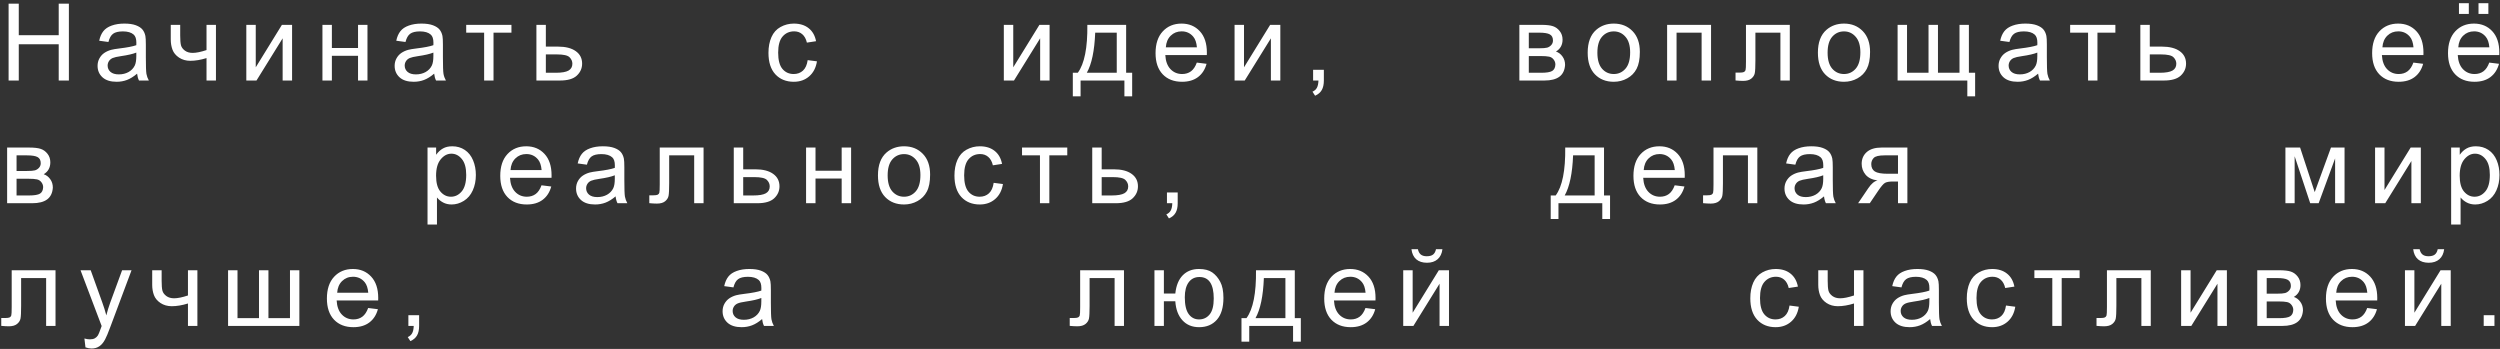 <?xml version="1.0" encoding="UTF-8"?> <svg xmlns="http://www.w3.org/2000/svg" width="652" height="91" viewBox="0 0 652 91" fill="none"><rect x="0" y="0" width="652" height="91" fill="#333333" stroke="none"/><path d="M2.242 21V0.957H4.895V9.188H15.312V0.957H17.965V21H15.312V11.553H4.895V21H2.242ZM35.755 19.209C34.843 19.984 33.964 20.531 33.116 20.85C32.278 21.169 31.375 21.328 30.409 21.328C28.814 21.328 27.588 20.941 26.731 20.166C25.875 19.382 25.446 18.384 25.446 17.172C25.446 16.461 25.606 15.814 25.925 15.23C26.253 14.638 26.677 14.164 27.196 13.809C27.725 13.453 28.317 13.184 28.973 13.002C29.456 12.874 30.186 12.751 31.161 12.633C33.148 12.396 34.611 12.113 35.55 11.785C35.559 11.448 35.563 11.234 35.563 11.143C35.563 10.14 35.331 9.434 34.866 9.023C34.237 8.467 33.303 8.189 32.063 8.189C30.906 8.189 30.049 8.395 29.493 8.805C28.946 9.206 28.541 9.921 28.276 10.951L25.87 10.623C26.089 9.593 26.449 8.764 26.95 8.135C27.451 7.497 28.176 7.009 29.124 6.672C30.072 6.326 31.17 6.152 32.419 6.152C33.658 6.152 34.666 6.298 35.44 6.59C36.215 6.882 36.785 7.251 37.149 7.697C37.514 8.135 37.769 8.691 37.915 9.365C37.997 9.785 38.038 10.541 38.038 11.635V14.916C38.038 17.204 38.088 18.653 38.188 19.264C38.298 19.865 38.507 20.444 38.817 21H36.247C35.992 20.49 35.828 19.893 35.755 19.209ZM35.55 13.713C34.656 14.078 33.316 14.387 31.53 14.643C30.518 14.788 29.803 14.953 29.384 15.135C28.964 15.317 28.641 15.586 28.413 15.941C28.185 16.288 28.071 16.675 28.071 17.104C28.071 17.76 28.317 18.307 28.809 18.744C29.311 19.182 30.04 19.4 30.997 19.4C31.945 19.4 32.788 19.195 33.526 18.785C34.264 18.366 34.807 17.796 35.153 17.076C35.417 16.52 35.55 15.7 35.55 14.615V13.713ZM44.535 6.48H46.996V9.229C46.996 10.413 47.064 11.275 47.201 11.812C47.347 12.341 47.688 12.806 48.226 13.207C48.764 13.599 49.438 13.795 50.25 13.795C51.179 13.795 52.382 13.549 53.859 13.057V6.48H56.32V21H53.859V15.148C52.346 15.622 50.933 15.859 49.621 15.859C48.518 15.859 47.543 15.581 46.695 15.025C45.856 14.46 45.287 13.772 44.986 12.961C44.685 12.15 44.535 11.257 44.535 10.281V6.48ZM64.239 6.48H66.7V17.555L73.522 6.48H76.174V21H73.713V9.994L66.891 21H64.239V6.48ZM84.093 6.48H86.554V12.523H93.376V6.48H95.837V21H93.376V14.56H86.554V21H84.093V6.48ZM113.23 19.209C112.319 19.984 111.439 20.531 110.592 20.85C109.753 21.169 108.851 21.328 107.885 21.328C106.29 21.328 105.064 20.941 104.207 20.166C103.35 19.382 102.922 18.384 102.922 17.172C102.922 16.461 103.081 15.814 103.4 15.23C103.729 14.638 104.152 14.164 104.672 13.809C105.201 13.453 105.793 13.184 106.449 13.002C106.932 12.874 107.661 12.751 108.637 12.633C110.624 12.396 112.087 12.113 113.025 11.785C113.035 11.448 113.039 11.234 113.039 11.143C113.039 10.14 112.807 9.434 112.342 9.023C111.713 8.467 110.779 8.189 109.539 8.189C108.382 8.189 107.525 8.395 106.969 8.805C106.422 9.206 106.016 9.921 105.752 10.951L103.346 10.623C103.564 9.593 103.924 8.764 104.426 8.135C104.927 7.497 105.652 7.009 106.6 6.672C107.548 6.326 108.646 6.152 109.895 6.152C111.134 6.152 112.141 6.298 112.916 6.59C113.691 6.882 114.26 7.251 114.625 7.697C114.99 8.135 115.245 8.691 115.391 9.365C115.473 9.785 115.514 10.541 115.514 11.635V14.916C115.514 17.204 115.564 18.653 115.664 19.264C115.773 19.865 115.983 20.444 116.293 21H113.723C113.467 20.49 113.303 19.893 113.23 19.209ZM113.025 13.713C112.132 14.078 110.792 14.387 109.006 14.643C107.994 14.788 107.279 14.953 106.859 15.135C106.44 15.317 106.117 15.586 105.889 15.941C105.661 16.288 105.547 16.675 105.547 17.104C105.547 17.76 105.793 18.307 106.285 18.744C106.786 19.182 107.516 19.4 108.473 19.4C109.421 19.4 110.264 19.195 111.002 18.785C111.74 18.366 112.283 17.796 112.629 17.076C112.893 16.52 113.025 15.7 113.025 14.615V13.713ZM121.587 6.48H133.386V8.518H128.71V21H126.262V8.518H121.587V6.48ZM139.896 6.48H142.357V12.154H145.474C147.507 12.154 149.07 12.551 150.164 13.344C151.267 14.128 151.818 15.212 151.818 16.598C151.818 17.81 151.358 18.849 150.437 19.715C149.526 20.572 148.063 21 146.048 21H139.896V6.48ZM142.357 18.977H144.941C146.5 18.977 147.612 18.785 148.277 18.402C148.942 18.02 149.275 17.422 149.275 16.611C149.275 15.982 149.029 15.422 148.537 14.93C148.045 14.438 146.955 14.191 145.269 14.191H142.357V18.977ZM210.642 15.682L213.062 15.996C212.798 17.664 212.119 18.972 211.025 19.92C209.94 20.859 208.605 21.328 207.019 21.328C205.032 21.328 203.433 20.681 202.22 19.387C201.017 18.083 200.416 16.219 200.416 13.795C200.416 12.227 200.675 10.855 201.195 9.68C201.714 8.504 202.503 7.624 203.56 7.041C204.627 6.449 205.784 6.152 207.033 6.152C208.61 6.152 209.899 6.553 210.902 7.355C211.905 8.148 212.547 9.279 212.83 10.746L210.437 11.115C210.209 10.14 209.804 9.406 209.22 8.914C208.646 8.422 207.949 8.176 207.129 8.176C205.889 8.176 204.882 8.622 204.107 9.516C203.332 10.4 202.945 11.803 202.945 13.727C202.945 15.677 203.319 17.094 204.066 17.979C204.813 18.863 205.789 19.305 206.992 19.305C207.958 19.305 208.765 19.009 209.412 18.416C210.059 17.824 210.469 16.912 210.642 15.682ZM261.797 6.48H264.257V17.555L271.08 6.48H273.732V21H271.271V9.994L264.449 21H261.797V6.48ZM283.579 6.48H293.696V18.977H295.268V25.115H293.245V21H281.815V25.115H279.791V18.977H281.09C282.822 16.625 283.651 12.46 283.579 6.48ZM285.629 8.518C285.447 13.23 284.718 16.716 283.442 18.977H291.248V8.518H285.629ZM312.128 16.324L314.671 16.639C314.27 18.124 313.527 19.277 312.443 20.098C311.358 20.918 309.973 21.328 308.286 21.328C306.163 21.328 304.476 20.676 303.228 19.373C301.988 18.061 301.368 16.224 301.368 13.863C301.368 11.421 301.997 9.525 303.255 8.176C304.513 6.827 306.144 6.152 308.15 6.152C310.091 6.152 311.677 6.813 312.907 8.135C314.138 9.456 314.753 11.316 314.753 13.713C314.753 13.859 314.749 14.078 314.739 14.369H303.911C304.002 15.964 304.454 17.186 305.265 18.033C306.076 18.881 307.088 19.305 308.3 19.305C309.202 19.305 309.973 19.068 310.611 18.594C311.249 18.12 311.754 17.363 312.128 16.324ZM304.048 12.346H312.155C312.046 11.124 311.736 10.208 311.226 9.598C310.442 8.65 309.426 8.176 308.177 8.176C307.047 8.176 306.094 8.554 305.32 9.311C304.554 10.067 304.13 11.079 304.048 12.346ZM321.975 6.48H324.436V17.555L331.258 6.48H333.91V21H331.449V9.994L324.627 21H321.975V6.48ZM342.458 21V18.197H345.261V21C345.261 22.03 345.078 22.859 344.714 23.488C344.349 24.126 343.77 24.619 342.977 24.965L342.294 23.912C342.813 23.684 343.196 23.347 343.442 22.9C343.688 22.463 343.825 21.829 343.852 21H342.458ZM396.251 6.48H401.925C403.319 6.48 404.354 6.599 405.028 6.836C405.712 7.064 406.295 7.488 406.778 8.107C407.27 8.727 407.516 9.47 407.516 10.336C407.516 11.029 407.371 11.635 407.079 12.154C406.796 12.665 406.368 13.093 405.794 13.44C406.477 13.667 407.042 14.096 407.489 14.725C407.945 15.344 408.173 16.083 408.173 16.939C408.082 18.316 407.589 19.337 406.696 20.002C405.803 20.667 404.504 21 402.8 21H396.251V6.48ZM398.712 12.592H401.337C402.385 12.592 403.105 12.537 403.497 12.428C403.889 12.318 404.24 12.1 404.55 11.771C404.86 11.434 405.014 11.033 405.014 10.568C405.014 9.803 404.741 9.27 404.194 8.969C403.656 8.668 402.731 8.518 401.419 8.518H398.712V12.592ZM398.712 18.977H401.952C403.346 18.977 404.304 18.817 404.823 18.498C405.343 18.17 405.616 17.609 405.643 16.816C405.643 16.352 405.493 15.923 405.192 15.531C404.891 15.13 404.499 14.88 404.016 14.779C403.533 14.67 402.759 14.615 401.692 14.615H398.712V18.977ZM414.068 13.74C414.068 11.051 414.815 9.06 416.31 7.766C417.559 6.69 419.081 6.152 420.877 6.152C422.873 6.152 424.504 6.809 425.771 8.121C427.038 9.424 427.672 11.229 427.672 13.535C427.672 15.404 427.389 16.876 426.824 17.951C426.268 19.018 425.452 19.847 424.377 20.439C423.31 21.032 422.144 21.328 420.877 21.328C418.844 21.328 417.199 20.676 415.941 19.373C414.692 18.07 414.068 16.192 414.068 13.74ZM416.597 13.74C416.597 15.6 417.003 16.994 417.814 17.924C418.625 18.844 419.646 19.305 420.877 19.305C422.098 19.305 423.114 18.84 423.925 17.91C424.737 16.98 425.142 15.563 425.142 13.658C425.142 11.863 424.732 10.505 423.912 9.584C423.101 8.654 422.089 8.189 420.877 8.189C419.646 8.189 418.625 8.65 417.814 9.57C417.003 10.491 416.597 11.881 416.597 13.74ZM434.784 6.48H446.241V21H443.78V8.518H437.245V21H434.784V6.48ZM455.349 6.48H466.779V21H464.331V8.518H457.81V15.75C457.81 17.436 457.755 18.548 457.646 19.086C457.536 19.624 457.236 20.093 456.743 20.494C456.251 20.895 455.54 21.096 454.611 21.096C454.036 21.096 453.376 21.059 452.628 20.986V18.936H453.708C454.219 18.936 454.583 18.885 454.802 18.785C455.021 18.676 455.167 18.507 455.239 18.279C455.312 18.051 455.349 17.309 455.349 16.051V6.48ZM474.109 13.74C474.109 11.051 474.857 9.06 476.352 7.766C477.6 6.69 479.122 6.152 480.918 6.152C482.914 6.152 484.546 6.809 485.812 8.121C487.079 9.424 487.713 11.229 487.713 13.535C487.713 15.404 487.43 16.876 486.865 17.951C486.309 19.018 485.493 19.847 484.418 20.439C483.352 21.032 482.185 21.328 480.918 21.328C478.885 21.328 477.24 20.676 475.982 19.373C474.734 18.07 474.109 16.192 474.109 13.74ZM476.639 13.74C476.639 15.6 477.044 16.994 477.855 17.924C478.667 18.844 479.688 19.305 480.918 19.305C482.139 19.305 483.156 18.84 483.967 17.91C484.778 16.98 485.184 15.563 485.184 13.658C485.184 11.863 484.773 10.505 483.953 9.584C483.142 8.654 482.13 8.189 480.918 8.189C479.688 8.189 478.667 8.65 477.855 9.57C477.044 10.491 476.639 11.881 476.639 13.74ZM494.893 6.48H497.354V18.977H502.96V6.48H505.421V18.977H511.04V6.48H513.487V18.977H515.114V25.115H513.077V21H494.893V6.48ZM531.537 19.209C530.625 19.984 529.746 20.531 528.898 20.85C528.06 21.169 527.157 21.328 526.191 21.328C524.596 21.328 523.37 20.941 522.513 20.166C521.657 19.382 521.228 18.384 521.228 17.172C521.228 16.461 521.388 15.814 521.707 15.23C522.035 14.638 522.459 14.164 522.978 13.809C523.507 13.453 524.099 13.184 524.755 13.002C525.239 12.874 525.968 12.751 526.943 12.633C528.93 12.396 530.393 12.113 531.332 11.785C531.341 11.448 531.345 11.234 531.345 11.143C531.345 10.14 531.113 9.434 530.648 9.023C530.019 8.467 529.085 8.189 527.845 8.189C526.688 8.189 525.831 8.395 525.275 8.805C524.728 9.206 524.323 9.921 524.058 10.951L521.652 10.623C521.871 9.593 522.231 8.764 522.732 8.135C523.233 7.497 523.958 7.009 524.906 6.672C525.854 6.326 526.952 6.152 528.201 6.152C529.44 6.152 530.448 6.298 531.222 6.59C531.997 6.882 532.567 7.251 532.931 7.697C533.296 8.135 533.551 8.691 533.697 9.365C533.779 9.785 533.82 10.541 533.82 11.635V14.916C533.82 17.204 533.87 18.653 533.97 19.264C534.08 19.865 534.289 20.444 534.599 21H532.029C531.774 20.49 531.61 19.893 531.537 19.209ZM531.332 13.713C530.438 14.078 529.099 14.387 527.312 14.643C526.3 14.788 525.585 14.953 525.166 15.135C524.746 15.317 524.423 15.586 524.195 15.941C523.967 16.288 523.853 16.675 523.853 17.104C523.853 17.76 524.099 18.307 524.591 18.744C525.093 19.182 525.822 19.4 526.779 19.4C527.727 19.4 528.57 19.195 529.308 18.785C530.047 18.366 530.589 17.796 530.935 17.076C531.2 16.52 531.332 15.7 531.332 14.615V13.713ZM539.893 6.48H551.692V8.518H547.016V21H544.569V8.518H539.893V6.48ZM558.202 6.48H560.663V12.154H563.781C565.813 12.154 567.376 12.551 568.47 13.344C569.573 14.128 570.124 15.212 570.124 16.598C570.124 17.81 569.664 18.849 568.743 19.715C567.832 20.572 566.369 21 564.355 21H558.202V6.48ZM560.663 18.977H563.247C564.806 18.977 565.918 18.785 566.583 18.402C567.249 18.02 567.581 17.422 567.581 16.611C567.581 15.982 567.335 15.422 566.843 14.93C566.351 14.438 565.262 14.191 563.575 14.191H560.663V18.977ZM629.413 16.324L631.956 16.639C631.555 18.124 630.812 19.277 629.728 20.098C628.643 20.918 627.258 21.328 625.572 21.328C623.448 21.328 621.762 20.676 620.513 19.373C619.273 18.061 618.654 16.224 618.654 13.863C618.654 11.421 619.282 9.525 620.54 8.176C621.798 6.827 623.43 6.152 625.435 6.152C627.376 6.152 628.962 6.813 630.193 8.135C631.423 9.456 632.038 11.316 632.038 13.713C632.038 13.859 632.034 14.078 632.025 14.369H621.197C621.288 15.964 621.739 17.186 622.55 18.033C623.361 18.881 624.373 19.305 625.585 19.305C626.488 19.305 627.258 19.068 627.896 18.594C628.534 18.12 629.04 17.363 629.413 16.324ZM621.333 12.346H629.441C629.331 11.124 629.021 10.208 628.511 9.598C627.727 8.65 626.711 8.176 625.462 8.176C624.332 8.176 623.379 8.554 622.605 9.311C621.839 10.067 621.415 11.079 621.333 12.346ZM649.199 16.324L651.742 16.639C651.341 18.124 650.598 19.277 649.514 20.098C648.429 20.918 647.044 21.328 645.357 21.328C643.234 21.328 641.548 20.676 640.299 19.373C639.059 18.061 638.439 16.224 638.439 13.863C638.439 11.421 639.068 9.525 640.326 8.176C641.584 6.827 643.215 6.152 645.221 6.152C647.162 6.152 648.748 6.813 649.979 8.135C651.209 9.456 651.824 11.316 651.824 13.713C651.824 13.859 651.82 14.078 651.811 14.369H640.982C641.074 15.964 641.525 17.186 642.336 18.033C643.147 18.881 644.159 19.305 645.371 19.305C646.273 19.305 647.044 19.068 647.682 18.594C648.32 18.12 648.826 17.363 649.199 16.324ZM641.119 12.346H649.227C649.117 11.124 648.807 10.208 648.297 9.598C647.513 8.65 646.497 8.176 645.248 8.176C644.118 8.176 643.165 8.554 642.391 9.311C641.625 10.067 641.201 11.079 641.119 12.346ZM641.297 3.637V0.834H643.867V3.637H641.297ZM646.396 3.637V0.834H648.967V3.637H646.396ZM1.859 38.48H7.533C8.928 38.48 9.962 38.599 10.637 38.836C11.32 39.064 11.904 39.488 12.387 40.107C12.879 40.727 13.125 41.47 13.125 42.336C13.125 43.029 12.979 43.635 12.688 44.154C12.405 44.665 11.977 45.093 11.402 45.44C12.086 45.667 12.651 46.096 13.098 46.725C13.553 47.344 13.781 48.083 13.781 48.94C13.69 50.316 13.198 51.337 12.305 52.002C11.412 52.667 10.113 53 8.408 53H1.859V38.48ZM4.32 44.592H6.945C7.993 44.592 8.714 44.537 9.105 44.428C9.497 44.318 9.848 44.1 10.158 43.772C10.468 43.434 10.623 43.033 10.623 42.568C10.623 41.803 10.35 41.27 9.803 40.969C9.265 40.668 8.34 40.518 7.027 40.518H4.32V44.592ZM4.32 50.977H7.561C8.955 50.977 9.912 50.817 10.432 50.498C10.951 50.17 11.225 49.609 11.252 48.816C11.252 48.352 11.102 47.923 10.801 47.531C10.5 47.13 10.108 46.88 9.625 46.779C9.142 46.67 8.367 46.615 7.301 46.615H4.32V50.977ZM111.499 58.565V38.48H113.741V40.367C114.27 39.629 114.867 39.078 115.532 38.713C116.198 38.339 117.004 38.152 117.952 38.152C119.192 38.152 120.286 38.471 121.233 39.109C122.181 39.747 122.897 40.65 123.38 41.816C123.863 42.974 124.105 44.245 124.105 45.631C124.105 47.117 123.836 48.456 123.298 49.65C122.769 50.835 121.995 51.747 120.974 52.385C119.962 53.014 118.896 53.328 117.774 53.328C116.954 53.328 116.216 53.155 115.56 52.809C114.913 52.462 114.379 52.025 113.96 51.496V58.565H111.499ZM113.728 45.822C113.728 47.691 114.106 49.072 114.862 49.965C115.619 50.858 116.535 51.305 117.61 51.305C118.704 51.305 119.638 50.844 120.413 49.924C121.197 48.994 121.589 47.559 121.589 45.617C121.589 43.767 121.206 42.382 120.44 41.461C119.684 40.54 118.777 40.08 117.72 40.08C116.672 40.08 115.742 40.572 114.931 41.557C114.129 42.532 113.728 43.954 113.728 45.822ZM141.224 48.324L143.767 48.639C143.366 50.124 142.624 51.277 141.539 52.098C140.454 52.918 139.069 53.328 137.383 53.328C135.259 53.328 133.573 52.676 132.324 51.373C131.085 50.06 130.465 48.224 130.465 45.863C130.465 43.421 131.094 41.525 132.351 40.176C133.609 38.827 135.241 38.152 137.246 38.152C139.187 38.152 140.773 38.813 142.004 40.135C143.234 41.456 143.849 43.316 143.849 45.713C143.849 45.859 143.845 46.078 143.836 46.369H133.008C133.099 47.964 133.55 49.185 134.361 50.033C135.172 50.881 136.184 51.305 137.396 51.305C138.299 51.305 139.069 51.068 139.707 50.594C140.345 50.12 140.851 49.363 141.224 48.324ZM133.144 44.346H141.252C141.142 43.124 140.833 42.208 140.322 41.598C139.538 40.65 138.522 40.176 137.273 40.176C136.143 40.176 135.191 40.554 134.416 41.31C133.65 42.067 133.226 43.079 133.144 44.346ZM160.546 51.209C159.634 51.984 158.755 52.531 157.907 52.85C157.068 53.169 156.166 53.328 155.2 53.328C153.605 53.328 152.379 52.941 151.522 52.166C150.665 51.382 150.237 50.384 150.237 49.172C150.237 48.461 150.396 47.814 150.715 47.23C151.044 46.638 151.467 46.164 151.987 45.809C152.516 45.453 153.108 45.184 153.764 45.002C154.247 44.874 154.977 44.751 155.952 44.633C157.939 44.396 159.402 44.113 160.34 43.785C160.35 43.448 160.354 43.234 160.354 43.143C160.354 42.14 160.122 41.434 159.657 41.023C159.028 40.467 158.094 40.19 156.854 40.19C155.697 40.19 154.84 40.395 154.284 40.805C153.737 41.206 153.331 41.921 153.067 42.951L150.661 42.623C150.88 41.593 151.24 40.764 151.741 40.135C152.242 39.497 152.967 39.009 153.915 38.672C154.863 38.325 155.961 38.152 157.21 38.152C158.449 38.152 159.456 38.298 160.231 38.59C161.006 38.882 161.576 39.251 161.94 39.697C162.305 40.135 162.56 40.691 162.706 41.365C162.788 41.785 162.829 42.541 162.829 43.635V46.916C162.829 49.204 162.879 50.653 162.979 51.264C163.089 51.865 163.298 52.444 163.608 53H161.038C160.783 52.49 160.618 51.893 160.546 51.209ZM160.34 45.713C159.447 46.078 158.107 46.387 156.321 46.643C155.309 46.788 154.594 46.953 154.174 47.135C153.755 47.317 153.432 47.586 153.204 47.941C152.976 48.288 152.862 48.675 152.862 49.103C152.862 49.76 153.108 50.307 153.6 50.744C154.102 51.182 154.831 51.4 155.788 51.4C156.736 51.4 157.579 51.195 158.317 50.785C159.055 50.366 159.598 49.796 159.944 49.076C160.208 48.52 160.34 47.7 160.34 46.615V45.713ZM172.06 38.48H183.49V53H181.042V40.518H174.521V47.75C174.521 49.436 174.466 50.548 174.357 51.086C174.248 51.624 173.947 52.093 173.455 52.494C172.962 52.895 172.251 53.096 171.322 53.096C170.748 53.096 170.087 53.059 169.339 52.986V50.935H170.419C170.93 50.935 171.294 50.885 171.513 50.785C171.732 50.676 171.878 50.507 171.951 50.279C172.024 50.051 172.06 49.309 172.06 48.051V38.48ZM191.367 38.48H193.828V44.154H196.946C198.978 44.154 200.541 44.551 201.635 45.344C202.738 46.128 203.289 47.212 203.289 48.598C203.289 49.81 202.829 50.849 201.908 51.715C200.997 52.572 199.534 53 197.52 53H191.367V38.48ZM193.828 50.977H196.412C197.971 50.977 199.083 50.785 199.748 50.402C200.414 50.02 200.746 49.422 200.746 48.611C200.746 47.982 200.5 47.422 200.008 46.93C199.516 46.438 198.427 46.191 196.74 46.191H193.828V50.977ZM210.224 38.48H212.685V44.523H219.507V38.48H221.968V53H219.507V46.56H212.685V53H210.224V38.48ZM228.971 45.74C228.971 43.051 229.718 41.06 231.213 39.766C232.461 38.69 233.984 38.152 235.779 38.152C237.775 38.152 239.407 38.809 240.674 40.121C241.941 41.425 242.574 43.229 242.574 45.535C242.574 47.404 242.292 48.876 241.726 49.951C241.17 51.018 240.355 51.847 239.279 52.44C238.213 53.032 237.046 53.328 235.779 53.328C233.747 53.328 232.101 52.676 230.844 51.373C229.595 50.07 228.971 48.192 228.971 45.74ZM231.5 45.74C231.5 47.6 231.905 48.994 232.717 49.924C233.528 50.844 234.549 51.305 235.779 51.305C237.001 51.305 238.017 50.84 238.828 49.91C239.639 48.98 240.045 47.563 240.045 45.658C240.045 43.863 239.635 42.505 238.814 41.584C238.003 40.654 236.991 40.19 235.779 40.19C234.549 40.19 233.528 40.65 232.717 41.57C231.905 42.491 231.5 43.881 231.5 45.74ZM259.147 47.682L261.567 47.996C261.303 49.664 260.624 50.972 259.53 51.92C258.445 52.859 257.11 53.328 255.524 53.328C253.537 53.328 251.938 52.681 250.725 51.387C249.522 50.083 248.921 48.219 248.921 45.795C248.921 44.227 249.18 42.855 249.7 41.68C250.219 40.504 251.008 39.624 252.065 39.041C253.132 38.449 254.289 38.152 255.538 38.152C257.115 38.152 258.404 38.553 259.407 39.355C260.41 40.148 261.052 41.279 261.335 42.746L258.942 43.115C258.714 42.14 258.309 41.406 257.725 40.914C257.151 40.422 256.454 40.176 255.633 40.176C254.394 40.176 253.387 40.622 252.612 41.516C251.837 42.4 251.45 43.803 251.45 45.727C251.45 47.677 251.824 49.094 252.571 49.978C253.318 50.863 254.294 51.305 255.497 51.305C256.463 51.305 257.27 51.008 257.917 50.416C258.564 49.824 258.974 48.912 259.147 47.682ZM266.546 38.48H278.345V40.518H273.669V53H271.222V40.518H266.546V38.48ZM284.856 38.48H287.317V44.154H290.434C292.466 44.154 294.03 44.551 295.123 45.344C296.226 46.128 296.778 47.212 296.778 48.598C296.778 49.81 296.317 50.849 295.397 51.715C294.485 52.572 293.022 53 291.008 53H284.856V38.48ZM287.317 50.977H289.901C291.459 50.977 292.571 50.785 293.237 50.402C293.902 50.02 294.235 49.422 294.235 48.611C294.235 47.982 293.989 47.422 293.496 46.93C293.004 46.438 291.915 46.191 290.229 46.191H287.317V50.977ZM304.341 53V50.197H307.144V53C307.144 54.03 306.961 54.859 306.597 55.488C306.232 56.126 305.653 56.618 304.86 56.965L304.177 55.912C304.696 55.684 305.079 55.347 305.325 54.9C305.571 54.463 305.708 53.829 305.735 53H304.341ZM408.211 38.48H418.328V50.977H419.901V57.115H417.877V53H406.447V57.115H404.424V50.977H405.723C407.455 48.625 408.284 44.46 408.211 38.48ZM410.262 40.518C410.08 45.23 409.35 48.716 408.074 50.977H415.881V40.518H410.262ZM436.761 48.324L439.304 48.639C438.903 50.124 438.16 51.277 437.075 52.098C435.99 52.918 434.605 53.328 432.919 53.328C430.795 53.328 429.109 52.676 427.86 51.373C426.621 50.06 426.001 48.224 426.001 45.863C426.001 43.421 426.63 41.525 427.888 40.176C429.145 38.827 430.777 38.152 432.782 38.152C434.724 38.152 436.31 38.813 437.54 40.135C438.77 41.456 439.386 43.316 439.386 45.713C439.386 45.859 439.381 46.078 439.372 46.369H428.544C428.635 47.964 429.086 49.185 429.897 50.033C430.709 50.881 431.72 51.305 432.933 51.305C433.835 51.305 434.605 51.068 435.243 50.594C435.881 50.12 436.387 49.363 436.761 48.324ZM428.681 44.346H436.788C436.679 43.124 436.369 42.208 435.858 41.598C435.074 40.65 434.058 40.176 432.81 40.176C431.679 40.176 430.727 40.554 429.952 41.31C429.186 42.067 428.763 43.079 428.681 44.346ZM446.881 38.48H458.31V53H455.863V40.518H449.342V47.75C449.342 49.436 449.287 50.548 449.177 51.086C449.068 51.624 448.767 52.093 448.275 52.494C447.783 52.895 447.072 53.096 446.142 53.096C445.568 53.096 444.907 53.059 444.16 52.986V50.935H445.24C445.75 50.935 446.115 50.885 446.334 50.785C446.552 50.676 446.698 50.507 446.771 50.279C446.844 50.051 446.881 49.309 446.881 48.051V38.48ZM475.704 51.209C474.792 51.984 473.913 52.531 473.065 52.85C472.226 53.169 471.324 53.328 470.358 53.328C468.763 53.328 467.537 52.941 466.68 52.166C465.823 51.382 465.395 50.384 465.395 49.172C465.395 48.461 465.555 47.814 465.874 47.23C466.202 46.638 466.626 46.164 467.145 45.809C467.674 45.453 468.266 45.184 468.922 45.002C469.405 44.874 470.135 44.751 471.11 44.633C473.097 44.396 474.56 44.113 475.499 43.785C475.508 43.448 475.512 43.234 475.512 43.143C475.512 42.14 475.28 41.434 474.815 41.023C474.186 40.467 473.252 40.19 472.012 40.19C470.855 40.19 469.998 40.395 469.442 40.805C468.895 41.206 468.489 41.921 468.225 42.951L465.819 42.623C466.038 41.593 466.398 40.764 466.899 40.135C467.4 39.497 468.125 39.009 469.073 38.672C470.021 38.325 471.119 38.152 472.368 38.152C473.607 38.152 474.614 38.298 475.389 38.59C476.164 38.882 476.734 39.251 477.098 39.697C477.463 40.135 477.718 40.691 477.864 41.365C477.946 41.785 477.987 42.541 477.987 43.635V46.916C477.987 49.204 478.037 50.653 478.137 51.264C478.247 51.865 478.456 52.444 478.766 53H476.196C475.941 52.49 475.777 51.893 475.704 51.209ZM475.499 45.713C474.605 46.078 473.265 46.387 471.479 46.643C470.467 46.788 469.752 46.953 469.333 47.135C468.913 47.317 468.59 47.586 468.362 47.941C468.134 48.288 468.02 48.675 468.02 49.103C468.02 49.76 468.266 50.307 468.758 50.744C469.26 51.182 469.989 51.4 470.946 51.4C471.894 51.4 472.737 51.195 473.475 50.785C474.213 50.366 474.756 49.796 475.102 49.076C475.366 48.52 475.499 47.7 475.499 46.615V45.713ZM497.445 38.48V53H494.997V47.34H493.576C492.71 47.34 492.063 47.454 491.634 47.682C491.215 47.9 490.6 48.616 489.788 49.828L487.642 53H484.593L487.245 49.09C488.057 47.896 488.863 47.221 489.665 47.066C488.262 46.875 487.218 46.369 486.535 45.549C485.86 44.728 485.523 43.785 485.523 42.719C485.523 41.461 485.965 40.44 486.849 39.656C487.742 38.872 489.032 38.48 490.718 38.48H497.445ZM494.997 40.518H491.497C490.03 40.518 489.082 40.745 488.654 41.201C488.234 41.657 488.025 42.19 488.025 42.801C488.025 43.667 488.335 44.305 488.954 44.715C489.583 45.116 490.691 45.316 492.277 45.316H494.997V40.518ZM596.037 38.48H599.866L603.68 50.102L607.918 38.48H611.459V53H608.998V41.31L604.705 53H602.504L598.444 40.75V53H596.037V38.48ZM619.419 38.48H621.88V49.555L628.702 38.48H631.355V53H628.894V41.994L622.071 53H619.419V38.48ZM639.26 58.565V38.48H641.502V40.367C642.031 39.629 642.628 39.078 643.293 38.713C643.958 38.339 644.765 38.152 645.713 38.152C646.952 38.152 648.046 38.471 648.994 39.109C649.942 39.747 650.658 40.65 651.141 41.816C651.624 42.974 651.865 44.245 651.865 45.631C651.865 47.117 651.596 48.456 651.059 49.65C650.53 50.835 649.755 51.747 648.734 52.385C647.723 53.014 646.656 53.328 645.535 53.328C644.715 53.328 643.977 53.155 643.32 52.809C642.673 52.462 642.14 52.025 641.721 51.496V58.565H639.26ZM641.488 45.822C641.488 47.691 641.867 49.072 642.623 49.965C643.38 50.858 644.296 51.305 645.371 51.305C646.465 51.305 647.399 50.844 648.174 49.924C648.958 48.994 649.35 47.559 649.35 45.617C649.35 43.767 648.967 42.382 648.201 41.461C647.445 40.54 646.538 40.08 645.48 40.08C644.432 40.08 643.503 40.572 642.691 41.557C641.889 42.532 641.488 43.954 641.488 45.822ZM3.049 70.481H14.479V85H12.031V72.518H5.51V79.75C5.51 81.436 5.455 82.548 5.346 83.086C5.236 83.624 4.936 84.093 4.443 84.494C3.951 84.895 3.24 85.096 2.311 85.096C1.736 85.096 1.076 85.059 0.328 84.986V82.936H1.408C1.919 82.936 2.283 82.885 2.502 82.785C2.721 82.676 2.867 82.507 2.939 82.279C3.012 82.051 3.049 81.309 3.049 80.051V70.481ZM22.288 90.592L22.015 88.281C22.552 88.427 23.022 88.5 23.423 88.5C23.97 88.5 24.407 88.409 24.735 88.227C25.063 88.044 25.332 87.789 25.542 87.461C25.697 87.215 25.947 86.604 26.294 85.629C26.339 85.492 26.412 85.292 26.512 85.027L21.003 70.481H23.655L26.677 78.889C27.069 79.955 27.419 81.076 27.729 82.252C28.012 81.122 28.349 80.019 28.741 78.943L31.845 70.481H34.306L28.782 85.246C28.19 86.841 27.729 87.939 27.401 88.541C26.964 89.352 26.462 89.945 25.897 90.318C25.332 90.701 24.658 90.893 23.874 90.893C23.4 90.893 22.871 90.792 22.288 90.592ZM39.695 70.481H42.156V73.228C42.156 74.413 42.224 75.275 42.361 75.812C42.507 76.341 42.849 76.806 43.386 77.207C43.924 77.599 44.599 77.795 45.41 77.795C46.34 77.795 47.543 77.549 49.019 77.057V70.481H51.48V85H49.019V79.148C47.506 79.622 46.093 79.859 44.781 79.859C43.678 79.859 42.703 79.581 41.855 79.025C41.017 78.46 40.447 77.772 40.146 76.961C39.845 76.15 39.695 75.257 39.695 74.281V70.481ZM59.481 70.481H61.942V82.963H67.547V70.481H70.008V82.963H75.627V70.481H78.075V85H59.481V70.481ZM96.015 80.324L98.558 80.639C98.157 82.124 97.414 83.277 96.329 84.098C95.245 84.918 93.859 85.328 92.173 85.328C90.049 85.328 88.363 84.676 87.115 83.373C85.875 82.061 85.255 80.224 85.255 77.863C85.255 75.421 85.884 73.525 87.142 72.176C88.4 70.827 90.031 70.152 92.036 70.152C93.978 70.152 95.564 70.813 96.794 72.135C98.025 73.456 98.64 75.316 98.64 77.713C98.64 77.859 98.635 78.078 98.626 78.369H87.798C87.889 79.964 88.34 81.186 89.152 82.033C89.963 82.881 90.975 83.305 92.187 83.305C93.089 83.305 93.859 83.068 94.497 82.594C95.135 82.12 95.641 81.363 96.015 80.324ZM87.935 76.346H96.042C95.933 75.124 95.623 74.208 95.112 73.598C94.329 72.65 93.312 72.176 92.064 72.176C90.933 72.176 89.981 72.554 89.206 73.311C88.441 74.067 88.017 75.079 87.935 76.346ZM106.504 85V82.197H109.307V85C109.307 86.03 109.124 86.859 108.76 87.488C108.395 88.126 107.816 88.618 107.023 88.965L106.34 87.912C106.859 87.684 107.242 87.347 107.488 86.9C107.734 86.463 107.871 85.829 107.898 85H106.504ZM198.759 83.209C197.848 83.984 196.968 84.531 196.121 84.85C195.282 85.169 194.38 85.328 193.414 85.328C191.819 85.328 190.593 84.941 189.736 84.166C188.879 83.382 188.451 82.384 188.451 81.172C188.451 80.461 188.61 79.814 188.929 79.231C189.257 78.638 189.681 78.164 190.201 77.809C190.729 77.453 191.322 77.184 191.978 77.002C192.461 76.874 193.19 76.751 194.166 76.633C196.153 76.396 197.615 76.113 198.554 75.785C198.563 75.448 198.568 75.234 198.568 75.143C198.568 74.14 198.336 73.434 197.871 73.023C197.242 72.467 196.308 72.189 195.068 72.189C193.91 72.189 193.054 72.394 192.498 72.805C191.951 73.206 191.545 73.921 191.281 74.951L188.875 74.623C189.093 73.593 189.453 72.764 189.955 72.135C190.456 71.497 191.181 71.009 192.129 70.672C193.076 70.326 194.175 70.152 195.423 70.152C196.663 70.152 197.67 70.298 198.445 70.59C199.22 70.882 199.789 71.251 200.154 71.697C200.518 72.135 200.774 72.691 200.92 73.365C201.002 73.784 201.043 74.541 201.043 75.635V78.916C201.043 81.204 201.093 82.653 201.193 83.264C201.302 83.865 201.512 84.444 201.822 85H199.252C198.996 84.49 198.832 83.893 198.759 83.209ZM198.554 77.713C197.661 78.078 196.321 78.387 194.535 78.643C193.523 78.788 192.808 78.953 192.388 79.135C191.969 79.317 191.645 79.586 191.418 79.941C191.19 80.288 191.076 80.675 191.076 81.103C191.076 81.76 191.322 82.307 191.814 82.744C192.315 83.182 193.045 83.4 194.002 83.4C194.949 83.4 195.793 83.195 196.531 82.785C197.269 82.366 197.811 81.796 198.158 81.076C198.422 80.52 198.554 79.7 198.554 78.615V77.713ZM281.704 70.481H293.134V85H290.687V72.518H284.165V79.75C284.165 81.436 284.111 82.548 284.001 83.086C283.892 83.624 283.591 84.093 283.099 84.494C282.607 84.895 281.896 85.096 280.966 85.096C280.392 85.096 279.731 85.059 278.984 84.986V82.936H280.064C280.574 82.936 280.939 82.885 281.157 82.785C281.376 82.676 281.522 82.507 281.595 82.279C281.668 82.051 281.704 81.309 281.704 80.051V70.481ZM301.08 70.481H303.541V76.551H306.521C306.74 74.473 307.387 72.887 308.463 71.793C309.548 70.699 310.951 70.152 312.674 70.152C314.141 70.152 315.299 70.449 316.146 71.041C316.994 71.633 317.691 72.449 318.238 73.488C318.794 74.527 319.072 75.926 319.072 77.686C319.072 80.192 318.503 82.092 317.363 83.387C316.224 84.681 314.679 85.328 312.729 85.328C310.915 85.328 309.461 84.727 308.367 83.523C307.273 82.32 306.658 80.671 306.521 78.574H303.541V85H301.08V70.481ZM312.811 72.244C311.607 72.244 310.669 72.709 309.994 73.639C309.329 74.559 308.996 75.853 308.996 77.522C308.996 79.518 309.333 80.981 310.008 81.91C310.682 82.84 311.585 83.305 312.715 83.305C313.836 83.305 314.752 82.876 315.463 82.019C316.183 81.154 316.543 79.764 316.543 77.85C316.543 75.981 316.233 74.582 315.613 73.652C314.993 72.713 314.059 72.244 312.811 72.244ZM327.565 70.481H337.682V82.977H339.255V89.115H337.231V85H325.802V89.115H323.778V82.977H325.077C326.809 80.625 327.638 76.46 327.565 70.481ZM329.616 72.518C329.434 77.23 328.705 80.716 327.429 82.977H335.235V72.518H329.616ZM356.115 80.324L358.658 80.639C358.257 82.124 357.514 83.277 356.429 84.098C355.345 84.918 353.959 85.328 352.273 85.328C350.149 85.328 348.463 84.676 347.214 83.373C345.975 82.061 345.355 80.224 345.355 77.863C345.355 75.421 345.984 73.525 347.242 72.176C348.5 70.827 350.131 70.152 352.136 70.152C354.078 70.152 355.664 70.813 356.894 72.135C358.125 73.456 358.74 75.316 358.74 77.713C358.74 77.859 358.735 78.078 358.726 78.369H347.898C347.989 79.964 348.44 81.186 349.252 82.033C350.063 82.881 351.074 83.305 352.287 83.305C353.189 83.305 353.959 83.068 354.597 82.594C355.235 82.12 355.741 81.363 356.115 80.324ZM348.035 76.346H356.142C356.033 75.124 355.723 74.208 355.212 73.598C354.429 72.65 353.412 72.176 352.164 72.176C351.033 72.176 350.081 72.554 349.306 73.311C348.541 74.067 348.117 75.079 348.035 76.346ZM365.961 70.481H368.422V81.555L375.245 70.481H377.897V85H375.436V73.994L368.614 85H365.961V70.481ZM374.506 64.984H376.188C376.051 66.124 375.632 66.999 374.93 67.609C374.237 68.22 373.312 68.525 372.155 68.525C370.988 68.525 370.054 68.225 369.352 67.623C368.659 67.012 368.245 66.133 368.108 64.984H369.789C369.917 65.604 370.168 66.069 370.541 66.379C370.924 66.68 371.435 66.83 372.073 66.83C372.811 66.83 373.367 66.684 373.741 66.393C374.123 66.092 374.379 65.622 374.506 64.984ZM466.707 79.682L469.127 79.996C468.863 81.664 468.184 82.972 467.09 83.92C466.005 84.859 464.67 85.328 463.084 85.328C461.097 85.328 459.497 84.681 458.285 83.387C457.082 82.083 456.48 80.219 456.48 77.795C456.48 76.227 456.74 74.856 457.26 73.68C457.779 72.504 458.568 71.624 459.625 71.041C460.691 70.449 461.849 70.152 463.098 70.152C464.674 70.152 465.964 70.553 466.967 71.356C467.969 72.148 468.612 73.279 468.895 74.746L466.502 75.115C466.274 74.14 465.868 73.406 465.285 72.914C464.711 72.422 464.014 72.176 463.193 72.176C461.954 72.176 460.947 72.622 460.172 73.516C459.397 74.4 459.01 75.803 459.01 77.727C459.01 79.677 459.383 81.094 460.131 81.978C460.878 82.863 461.854 83.305 463.057 83.305C464.023 83.305 464.829 83.008 465.477 82.416C466.124 81.824 466.534 80.912 466.707 79.682ZM474.202 70.481H476.663V73.228C476.663 74.413 476.731 75.275 476.868 75.812C477.014 76.341 477.356 76.806 477.893 77.207C478.431 77.599 479.106 77.795 479.917 77.795C480.846 77.795 482.05 77.549 483.526 77.057V70.481H485.987V85H483.526V79.148C482.013 79.622 480.6 79.859 479.288 79.859C478.185 79.859 477.21 79.581 476.362 79.025C475.524 78.46 474.954 77.772 474.653 76.961C474.352 76.15 474.202 75.257 474.202 74.281V70.481ZM503.38 83.209C502.469 83.984 501.589 84.531 500.742 84.85C499.903 85.169 499.001 85.328 498.035 85.328C496.44 85.328 495.214 84.941 494.357 84.166C493.5 83.382 493.072 82.384 493.072 81.172C493.072 80.461 493.231 79.814 493.55 79.231C493.879 78.638 494.302 78.164 494.822 77.809C495.351 77.453 495.943 77.184 496.599 77.002C497.082 76.874 497.811 76.751 498.787 76.633C500.774 76.396 502.237 76.113 503.175 75.785C503.184 75.448 503.189 75.234 503.189 75.143C503.189 74.14 502.957 73.434 502.492 73.023C501.863 72.467 500.929 72.189 499.689 72.189C498.532 72.189 497.675 72.394 497.119 72.805C496.572 73.206 496.166 73.921 495.902 74.951L493.496 74.623C493.714 73.593 494.074 72.764 494.576 72.135C495.077 71.497 495.802 71.009 496.75 70.672C497.698 70.326 498.796 70.152 500.045 70.152C501.284 70.152 502.291 70.298 503.066 70.59C503.841 70.882 504.41 71.251 504.775 71.697C505.14 72.135 505.395 72.691 505.541 73.365C505.623 73.784 505.664 74.541 505.664 75.635V78.916C505.664 81.204 505.714 82.653 505.814 83.264C505.923 83.865 506.133 84.444 506.443 85H503.873C503.617 84.49 503.453 83.893 503.38 83.209ZM503.175 77.713C502.282 78.078 500.942 78.387 499.156 78.643C498.144 78.788 497.429 78.953 497.009 79.135C496.59 79.317 496.267 79.586 496.039 79.941C495.811 80.288 495.697 80.675 495.697 81.103C495.697 81.76 495.943 82.307 496.435 82.744C496.936 83.182 497.666 83.4 498.623 83.4C499.571 83.4 500.414 83.195 501.152 82.785C501.89 82.366 502.433 81.796 502.779 81.076C503.043 80.52 503.175 79.7 503.175 78.615V77.713ZM523.166 79.682L525.586 79.996C525.322 81.664 524.643 82.972 523.549 83.92C522.465 84.859 521.129 85.328 519.543 85.328C517.556 85.328 515.957 84.681 514.745 83.387C513.541 82.083 512.94 80.219 512.94 77.795C512.94 76.227 513.2 74.856 513.719 73.68C514.239 72.504 515.027 71.624 516.084 71.041C517.151 70.449 518.308 70.152 519.557 70.152C521.134 70.152 522.424 70.553 523.426 71.356C524.429 72.148 525.071 73.279 525.354 74.746L522.961 75.115C522.733 74.14 522.328 73.406 521.745 72.914C521.17 72.422 520.473 72.176 519.653 72.176C518.413 72.176 517.406 72.622 516.631 73.516C515.857 74.4 515.469 75.803 515.469 77.727C515.469 79.677 515.843 81.094 516.59 81.978C517.338 82.863 518.313 83.305 519.516 83.305C520.482 83.305 521.289 83.008 521.936 82.416C522.583 81.824 522.993 80.912 523.166 79.682ZM530.566 70.481H542.364V72.518H537.689V85H535.241V72.518H530.566V70.481ZM549.49 70.481H560.92V85H558.473V72.518H551.951V79.75C551.951 81.436 551.896 82.548 551.787 83.086C551.678 83.624 551.377 84.093 550.885 84.494C550.393 84.895 549.682 85.096 548.752 85.096C548.178 85.096 547.517 85.059 546.77 84.986V82.936H547.85C548.36 82.936 548.725 82.885 548.943 82.785C549.162 82.676 549.308 82.507 549.381 82.279C549.454 82.051 549.49 81.309 549.49 80.051V70.481ZM568.839 70.481H571.3V81.555L578.122 70.481H580.774V85H578.313V73.994L571.491 85H568.839V70.481ZM588.693 70.481H594.367C595.761 70.481 596.796 70.599 597.47 70.836C598.154 71.064 598.737 71.488 599.22 72.107C599.713 72.727 599.959 73.47 599.959 74.336C599.959 75.029 599.813 75.635 599.521 76.154C599.239 76.665 598.81 77.093 598.236 77.439C598.92 77.667 599.485 78.096 599.931 78.725C600.387 79.344 600.615 80.083 600.615 80.939C600.524 82.316 600.032 83.337 599.138 84.002C598.245 84.667 596.946 85 595.242 85H588.693V70.481ZM591.154 76.592H593.779C594.827 76.592 595.547 76.537 595.939 76.428C596.331 76.318 596.682 76.1 596.992 75.772C597.302 75.434 597.457 75.033 597.457 74.568C597.457 73.803 597.183 73.269 596.636 72.969C596.099 72.668 595.173 72.518 593.861 72.518H591.154V76.592ZM591.154 82.977H594.394C595.789 82.977 596.746 82.817 597.265 82.498C597.785 82.17 598.058 81.609 598.086 80.816C598.086 80.352 597.935 79.923 597.634 79.531C597.334 79.13 596.942 78.88 596.459 78.779C595.976 78.67 595.201 78.615 594.134 78.615H591.154V82.977ZM617.366 80.324L619.909 80.639C619.508 82.124 618.765 83.277 617.68 84.098C616.595 84.918 615.21 85.328 613.524 85.328C611.4 85.328 609.714 84.676 608.465 83.373C607.226 82.061 606.606 80.224 606.606 77.863C606.606 75.421 607.235 73.525 608.493 72.176C609.75 70.827 611.382 70.152 613.387 70.152C615.328 70.152 616.914 70.813 618.145 72.135C619.375 73.456 619.991 75.316 619.991 77.713C619.991 77.859 619.986 78.078 619.977 78.369H609.149C609.24 79.964 609.691 81.186 610.502 82.033C611.314 82.881 612.325 83.305 613.537 83.305C614.44 83.305 615.21 83.068 615.848 82.594C616.486 82.12 616.992 81.363 617.366 80.324ZM609.286 76.346H617.393C617.284 75.124 616.974 74.208 616.463 73.598C615.679 72.65 614.663 72.176 613.414 72.176C612.284 72.176 611.332 72.554 610.557 73.311C609.791 74.067 609.368 75.079 609.286 76.346ZM627.212 70.481H629.673V81.555L636.495 70.481H639.148V85H636.687V73.994L629.864 85H627.212V70.481ZM635.757 64.984H637.439C637.302 66.124 636.883 66.999 636.181 67.609C635.488 68.22 634.563 68.525 633.405 68.525C632.239 68.525 631.305 68.225 630.603 67.623C629.91 67.012 629.495 66.133 629.359 64.984H631.04C631.168 65.604 631.418 66.069 631.792 66.379C632.175 66.68 632.685 66.83 633.323 66.83C634.062 66.83 634.618 66.684 634.991 66.393C635.374 66.092 635.629 65.622 635.757 64.984ZM647.75 85V82.197H650.553V85H647.75Z" fill="white"></path></svg> 